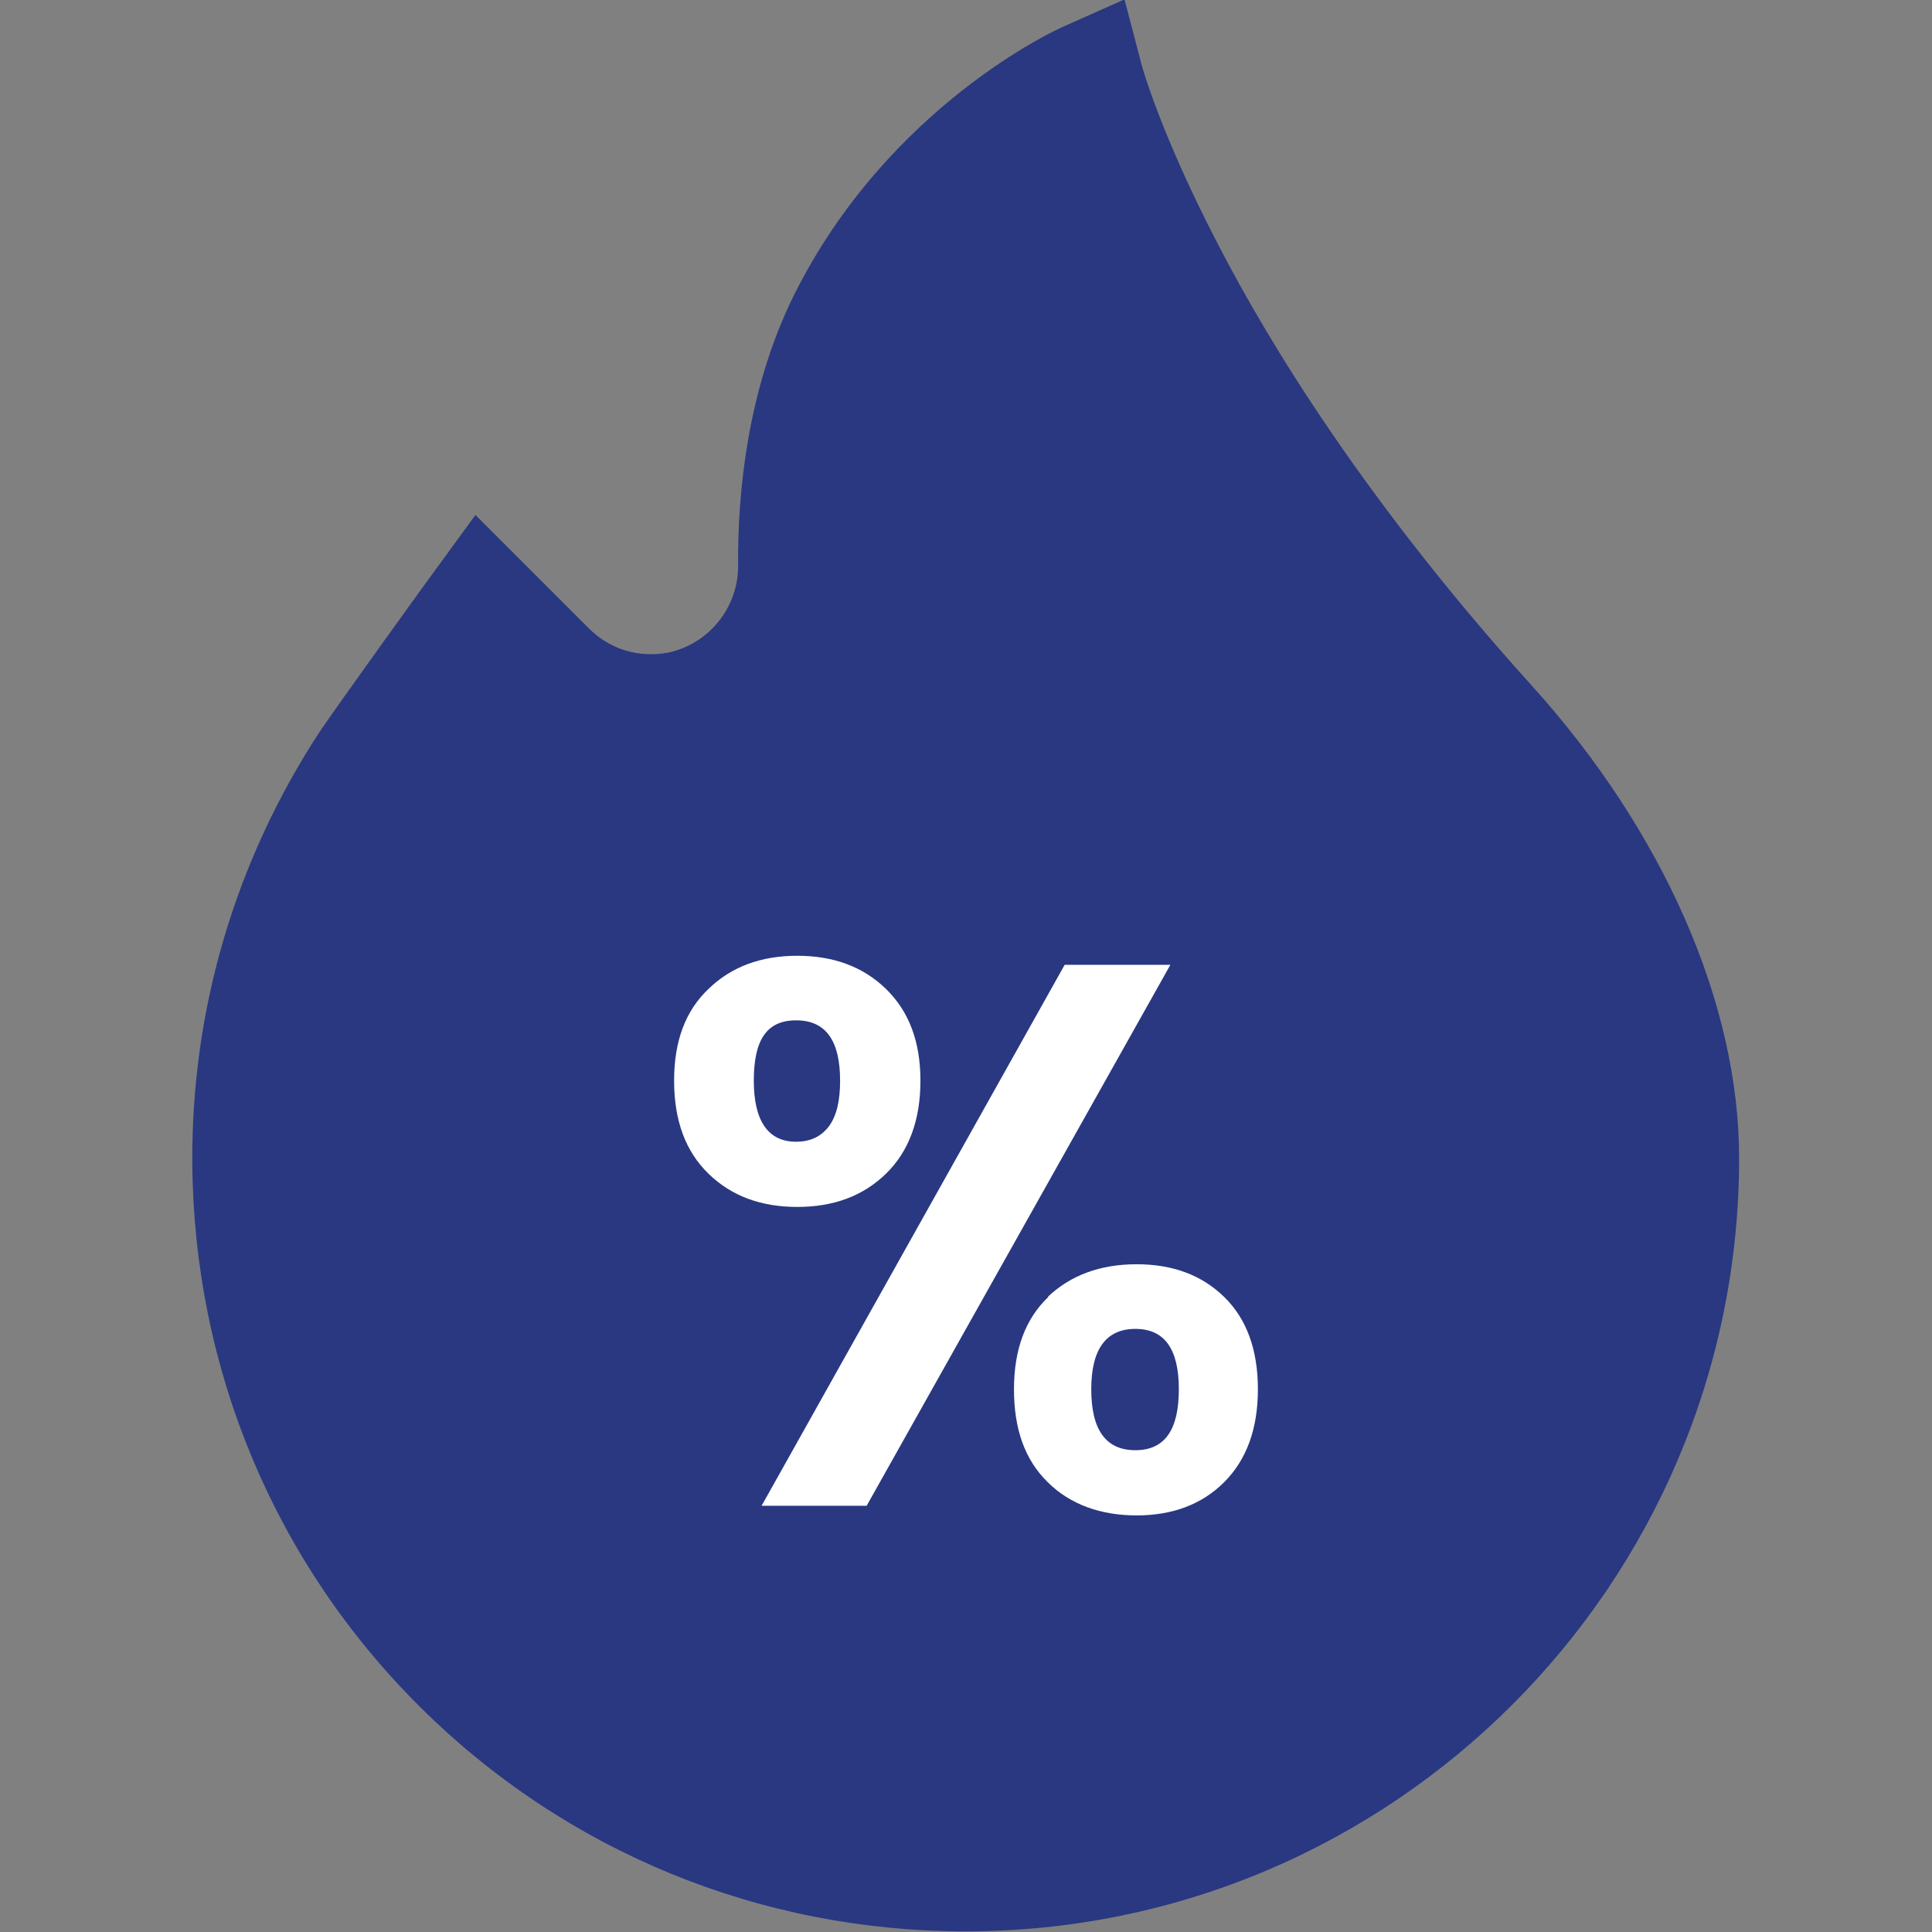 <svg width="24" height="24" viewBox="0 0 24 24" fill="none" xmlns="http://www.w3.org/2000/svg">
<rect x="0" y="0" width="24" height="24" fill="#808080" stroke="none"/>
<g clip-path="url(#clip0_322_1251)">
<path d="M19.024 8.512C16.991 6.262 15.776 4.29 15.124 3.022C14.411 1.65 14.179 0.802 14.179 0.795L13.969 -0.008L13.211 0.33C13.121 0.367 11.036 1.32 9.866 3.66C9.281 4.837 9.161 6.142 9.169 7.035C9.169 7.552 8.801 8.002 8.299 8.107C7.939 8.175 7.579 8.07 7.316 7.807L5.906 6.397L5.419 7.065C5.366 7.132 4.189 8.767 3.971 9.09C2.921 10.695 2.374 12.547 2.389 14.46C2.411 17.017 3.416 19.417 5.224 21.21C7.031 23.002 9.439 23.992 11.996 23.992C17.299 23.992 21.604 19.68 21.604 14.385C21.604 12.465 20.659 10.32 19.024 8.512Z" fill="#293881"/>
<path d="M8.801 12.285C9.086 12.008 9.454 11.873 9.904 11.873C10.354 11.873 10.721 12.008 11.006 12.285C11.291 12.563 11.434 12.938 11.434 13.425C11.434 13.913 11.291 14.303 11.006 14.58C10.721 14.858 10.354 14.993 9.904 14.993C9.454 14.993 9.086 14.858 8.801 14.58C8.516 14.303 8.374 13.92 8.374 13.425C8.374 12.93 8.516 12.555 8.801 12.285ZM9.364 13.425C9.364 13.928 9.544 14.183 9.889 14.183C10.061 14.183 10.196 14.123 10.294 13.995C10.391 13.868 10.436 13.68 10.436 13.425C10.436 12.923 10.256 12.675 9.889 12.675C9.521 12.675 9.364 12.923 9.364 13.425ZM14.539 11.985L10.766 18.705H9.461L13.226 11.985H14.539ZM13.016 16.11C13.301 15.84 13.669 15.705 14.119 15.705C14.569 15.705 14.929 15.84 15.206 16.11C15.484 16.38 15.626 16.763 15.626 17.258C15.626 17.753 15.484 18.135 15.206 18.413C14.929 18.69 14.561 18.825 14.119 18.825C13.676 18.825 13.294 18.69 13.016 18.413C12.731 18.135 12.596 17.753 12.596 17.258C12.596 16.763 12.739 16.38 13.024 16.11H13.016ZM13.556 17.258C13.556 17.76 13.736 18.015 14.104 18.015C14.471 18.015 14.644 17.76 14.644 17.258C14.644 16.755 14.464 16.508 14.104 16.508C13.744 16.508 13.556 16.755 13.556 17.258Z" fill="white"/>
</g>
<defs>
<clipPath id="clip0_322_1251">
<rect width="19.223" height="24" fill="white" transform="translate(2.389)"/>
</clipPath>
</defs>
</svg>
